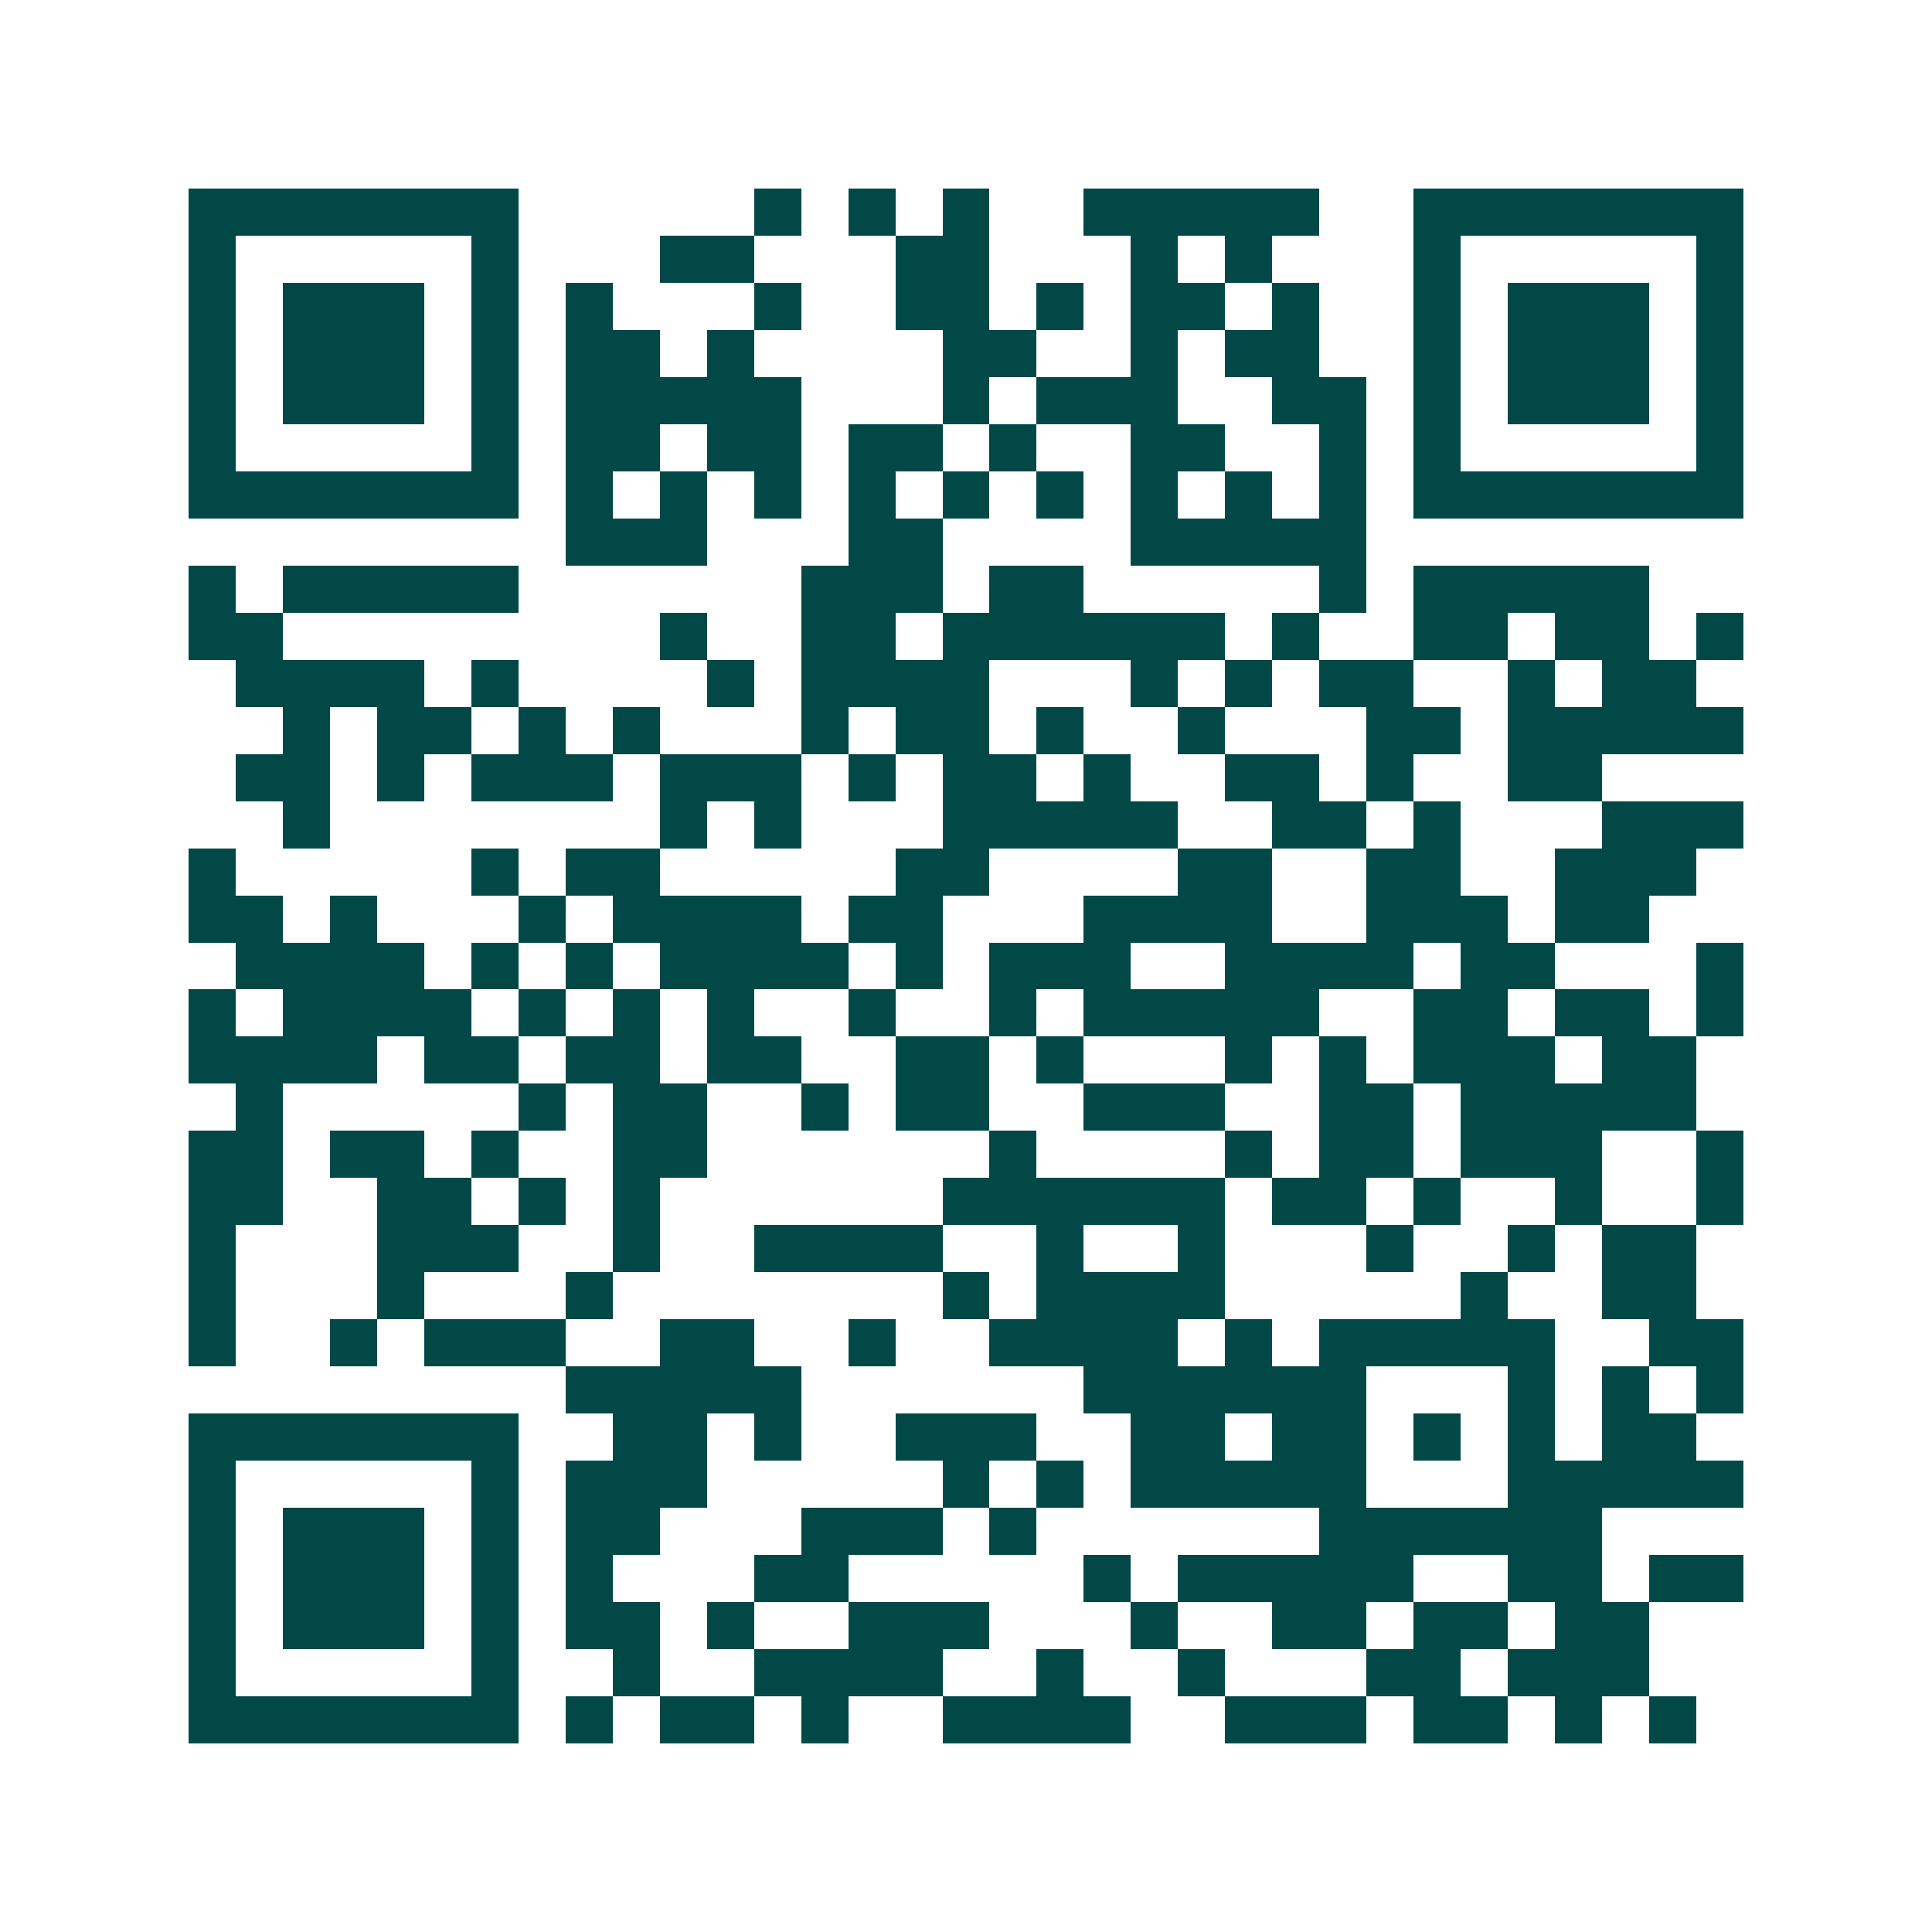 <svg xmlns="http://www.w3.org/2000/svg" width="200" height="200" viewBox="0 0 41 41" shape-rendering="crispEdges"><path fill="#ffffff" d="M0 0h41v41H0z"/><path stroke="#014847" d="M4 4.5h7m5 0h1m1 0h1m1 0h1m2 0h5m2 0h7M4 5.5h1m5 0h1m3 0h2m3 0h2m3 0h1m1 0h1m3 0h1m5 0h1M4 6.5h1m1 0h3m1 0h1m1 0h1m3 0h1m2 0h2m1 0h1m1 0h2m1 0h1m2 0h1m1 0h3m1 0h1M4 7.5h1m1 0h3m1 0h1m1 0h2m1 0h1m4 0h2m2 0h1m1 0h2m2 0h1m1 0h3m1 0h1M4 8.5h1m1 0h3m1 0h1m1 0h5m3 0h1m1 0h3m2 0h2m1 0h1m1 0h3m1 0h1M4 9.5h1m5 0h1m1 0h2m1 0h2m1 0h2m1 0h1m2 0h2m2 0h1m1 0h1m5 0h1M4 10.5h7m1 0h1m1 0h1m1 0h1m1 0h1m1 0h1m1 0h1m1 0h1m1 0h1m1 0h1m1 0h7M12 11.5h3m3 0h2m4 0h5M4 12.5h1m1 0h5m6 0h3m1 0h2m5 0h1m1 0h5M4 13.5h2m8 0h1m2 0h2m1 0h6m1 0h1m2 0h2m1 0h2m1 0h1M5 14.5h4m1 0h1m4 0h1m1 0h4m3 0h1m1 0h1m1 0h2m2 0h1m1 0h2M6 15.5h1m1 0h2m1 0h1m1 0h1m3 0h1m1 0h2m1 0h1m2 0h1m3 0h2m1 0h5M5 16.5h2m1 0h1m1 0h3m1 0h3m1 0h1m1 0h2m1 0h1m2 0h2m1 0h1m2 0h2M6 17.5h1m7 0h1m1 0h1m3 0h5m2 0h2m1 0h1m3 0h3M4 18.5h1m5 0h1m1 0h2m5 0h2m4 0h2m2 0h2m2 0h3M4 19.5h2m1 0h1m3 0h1m1 0h4m1 0h2m3 0h4m2 0h3m1 0h2M5 20.5h4m1 0h1m1 0h1m1 0h4m1 0h1m1 0h3m2 0h4m1 0h2m3 0h1M4 21.5h1m1 0h4m1 0h1m1 0h1m1 0h1m2 0h1m2 0h1m1 0h5m2 0h2m1 0h2m1 0h1M4 22.5h4m1 0h2m1 0h2m1 0h2m2 0h2m1 0h1m3 0h1m1 0h1m1 0h3m1 0h2M5 23.5h1m5 0h1m1 0h2m2 0h1m1 0h2m2 0h3m2 0h2m1 0h5M4 24.5h2m1 0h2m1 0h1m2 0h2m6 0h1m4 0h1m1 0h2m1 0h3m2 0h1M4 25.5h2m2 0h2m1 0h1m1 0h1m6 0h6m1 0h2m1 0h1m2 0h1m2 0h1M4 26.5h1m3 0h3m2 0h1m2 0h4m2 0h1m2 0h1m3 0h1m2 0h1m1 0h2M4 27.5h1m3 0h1m3 0h1m7 0h1m1 0h4m5 0h1m2 0h2M4 28.5h1m2 0h1m1 0h3m2 0h2m2 0h1m2 0h4m1 0h1m1 0h5m2 0h2M12 29.5h5m6 0h6m3 0h1m1 0h1m1 0h1M4 30.5h7m2 0h2m1 0h1m2 0h3m2 0h2m1 0h2m1 0h1m1 0h1m1 0h2M4 31.5h1m5 0h1m1 0h3m5 0h1m1 0h1m1 0h5m3 0h5M4 32.5h1m1 0h3m1 0h1m1 0h2m3 0h3m1 0h1m6 0h6M4 33.5h1m1 0h3m1 0h1m1 0h1m3 0h2m5 0h1m1 0h5m2 0h2m1 0h2M4 34.5h1m1 0h3m1 0h1m1 0h2m1 0h1m2 0h3m3 0h1m2 0h2m1 0h2m1 0h2M4 35.5h1m5 0h1m2 0h1m2 0h4m2 0h1m2 0h1m3 0h2m1 0h3M4 36.5h7m1 0h1m1 0h2m1 0h1m2 0h4m2 0h3m1 0h2m1 0h1m1 0h1"/></svg>
